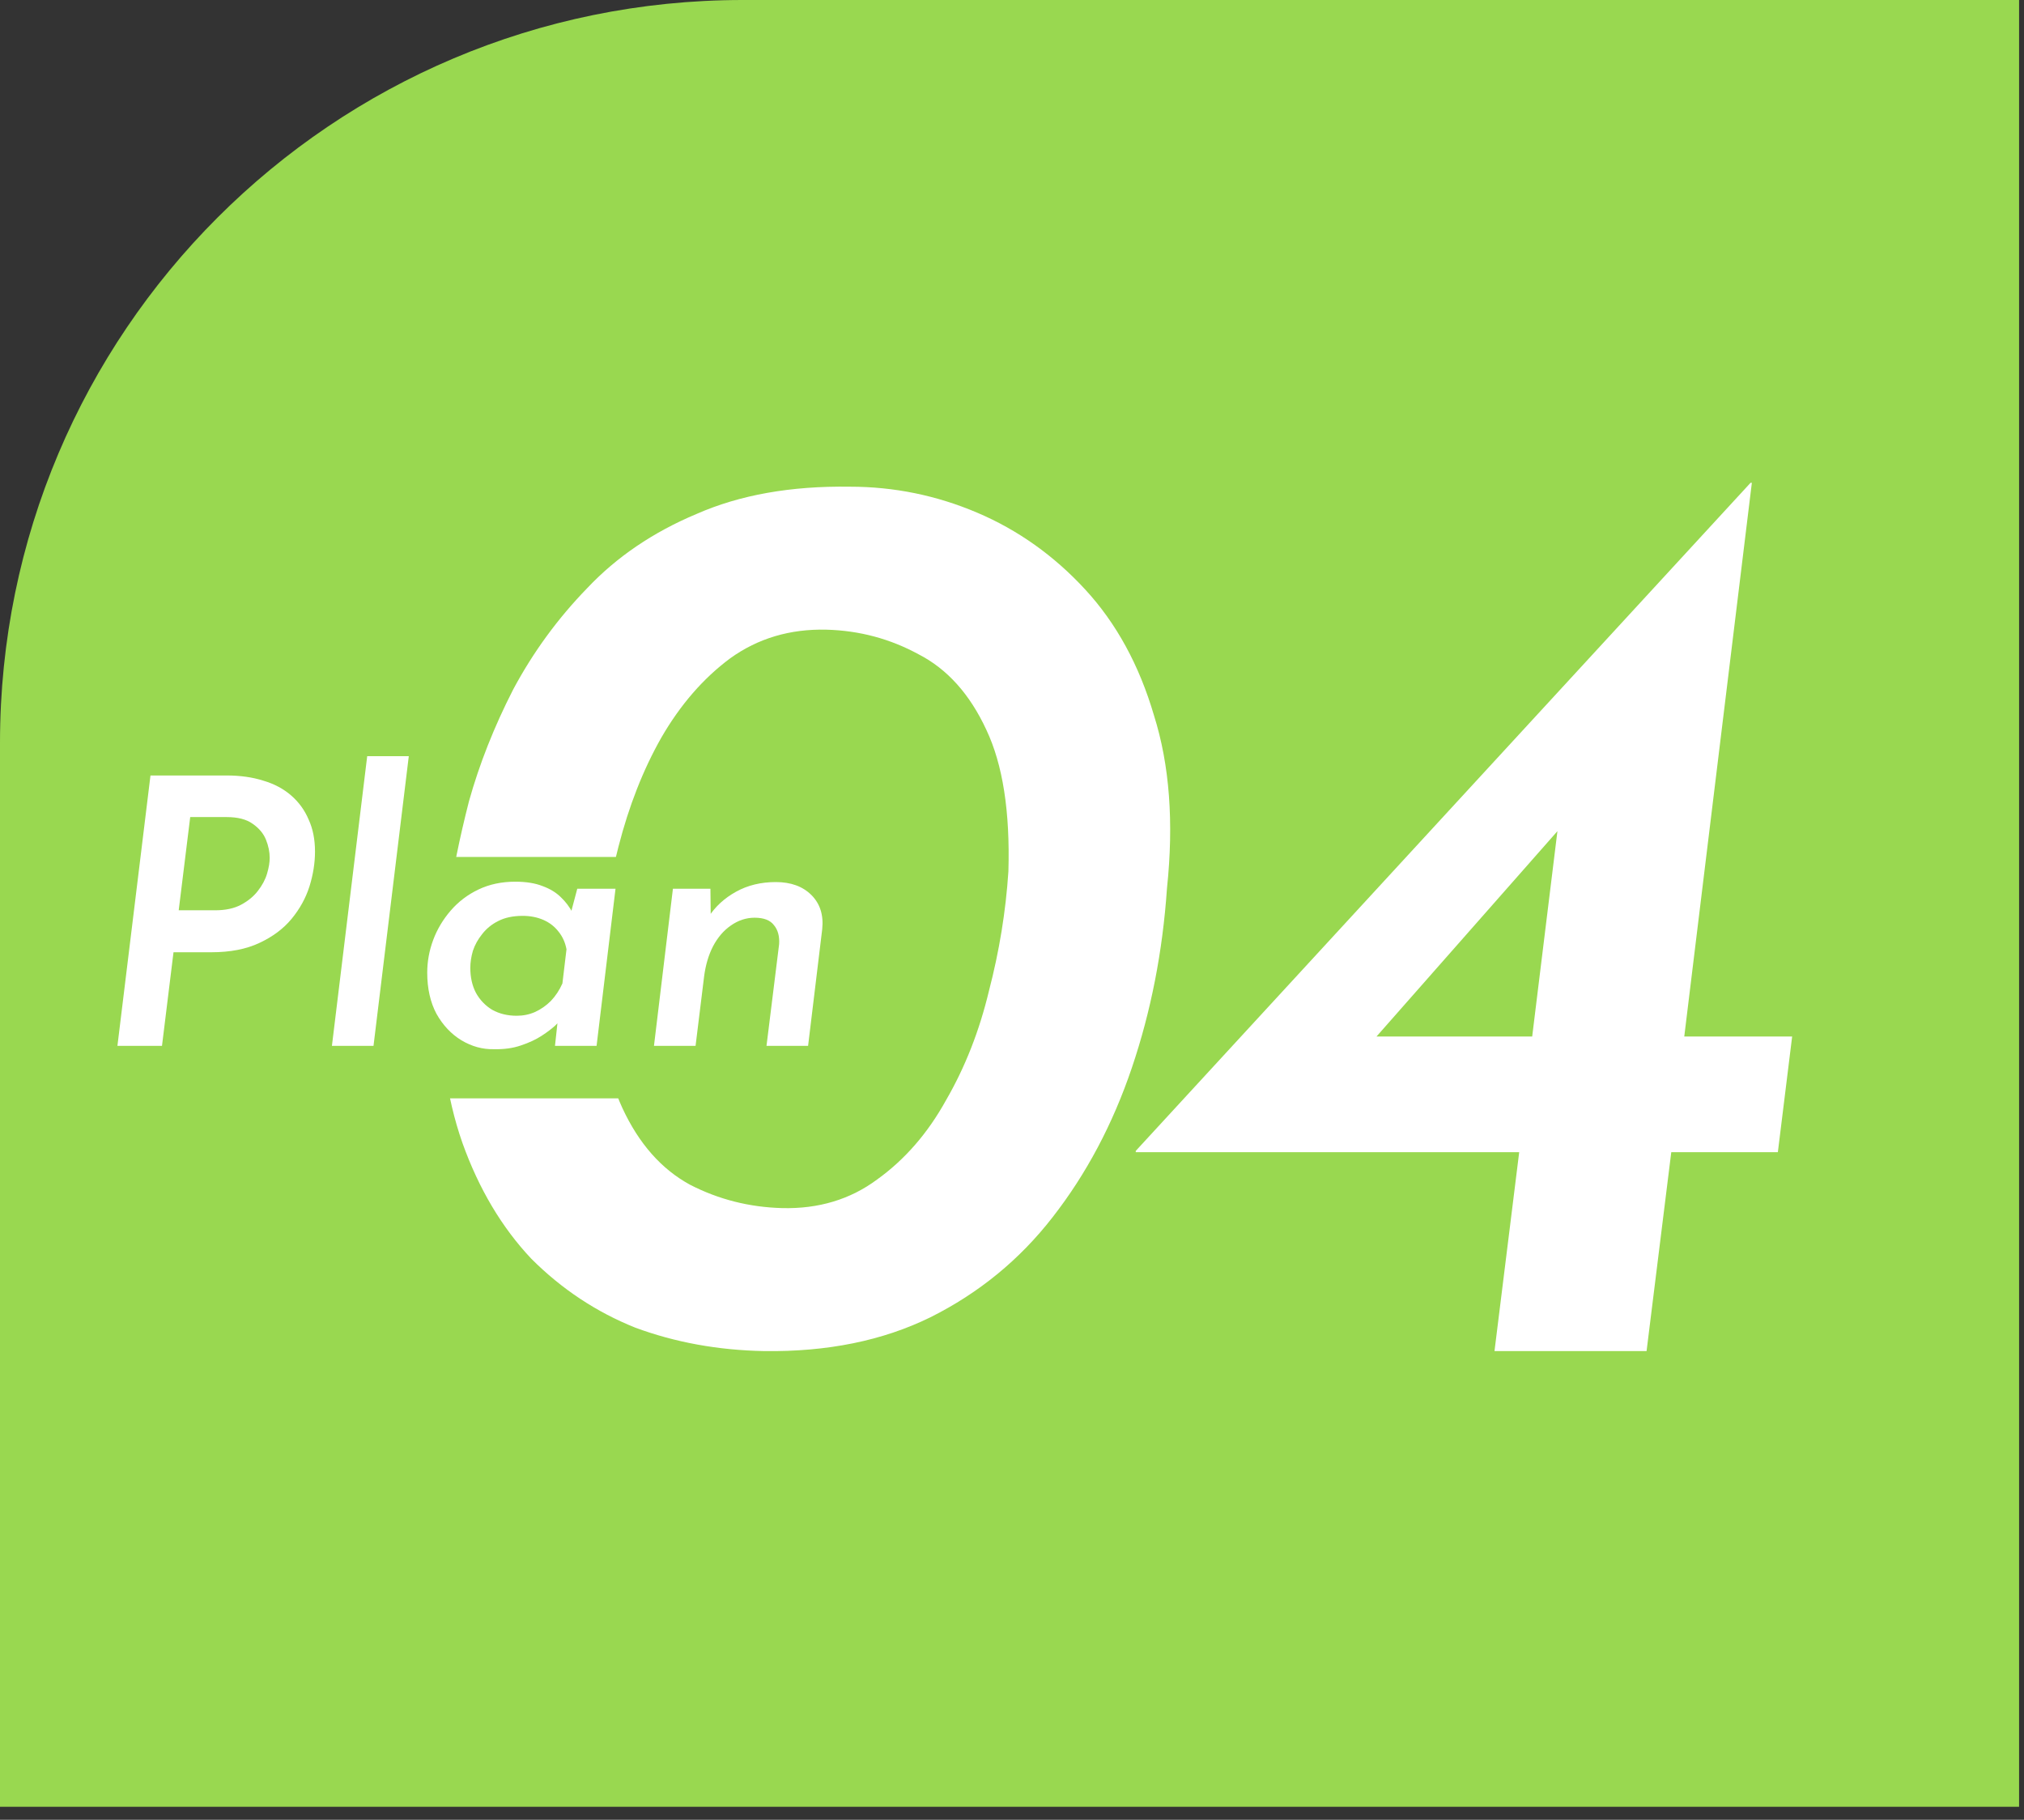 <svg width="109" height="98" viewBox="0 0 109 98" fill="none" xmlns="http://www.w3.org/2000/svg">
<rect x="0" y="0" width="109" height="98" fill="#333333" stroke="none"/>
<path d="M0 40C0 17.909 17.909 0 40 0H108.735V97.301H0V40Z" fill="#99D850"/>
<path d="M61.164 62.05V61.98L94.274 26H94.344L90.704 55.82H96.514L95.744 62.05H90.004L88.674 72.76H80.484L81.814 62.05H61.164ZM84.614 43.92L73.204 56.87L72.434 55.82H82.514L84.054 43.29L84.614 43.92Z" fill="white"/>
<path d="M41.147 72.76C38.673 72.713 36.363 72.293 34.217 71.5C32.117 70.66 30.25 69.423 28.616 67.79C27.03 66.11 25.793 64.033 24.907 61.56C24.02 59.04 23.623 56.077 23.716 52.67C23.763 51.643 23.903 50.313 24.137 48.68C24.37 47 24.743 45.157 25.256 43.15C25.817 41.143 26.61 39.137 27.637 37.13C28.71 35.123 30.04 33.303 31.627 31.67C33.213 29.99 35.173 28.66 37.507 27.68C39.84 26.653 42.593 26.163 45.767 26.21C48.147 26.21 50.433 26.677 52.627 27.61C54.82 28.543 56.757 29.92 58.437 31.74C60.117 33.56 61.353 35.823 62.147 38.53C62.986 41.19 63.22 44.293 62.846 47.84C62.613 51.247 61.983 54.467 60.956 57.5C59.93 60.533 58.507 63.217 56.687 65.55C54.913 67.837 52.72 69.633 50.106 70.94C47.54 72.2 44.553 72.807 41.147 72.76ZM42.127 65.06C44.087 65.107 45.79 64.593 47.236 63.52C48.73 62.447 49.967 61.023 50.947 59.25C51.973 57.477 52.743 55.517 53.257 53.37C53.816 51.223 54.166 49.077 54.306 46.93C54.4 43.71 54.003 41.167 53.117 39.3C52.23 37.387 51.017 36.033 49.477 35.24C47.937 34.4 46.28 33.957 44.507 33.91C42.547 33.863 40.82 34.377 39.327 35.45C37.88 36.523 36.643 37.947 35.617 39.72C34.636 41.447 33.867 43.407 33.306 45.6C32.746 47.747 32.42 49.893 32.327 52.04C32.233 55.213 32.63 57.757 33.517 59.67C34.403 61.583 35.617 62.96 37.157 63.8C38.697 64.593 40.353 65.013 42.127 65.06Z" fill="white"/>
<rect x="4.07" y="46.15" width="39" height="13" fill="#99D850"/>
<path d="M38.259 47.862L38.279 49.682L38.159 49.382C38.519 48.822 39.012 48.369 39.639 48.022C40.265 47.675 40.979 47.502 41.779 47.502C42.592 47.502 43.232 47.735 43.699 48.202C44.165 48.669 44.359 49.282 44.279 50.042L43.519 56.322H41.279L41.959 50.842C41.985 50.415 41.892 50.075 41.679 49.822C41.479 49.555 41.132 49.422 40.639 49.422C40.185 49.422 39.759 49.562 39.359 49.842C38.972 50.109 38.652 50.482 38.399 50.962C38.159 51.429 37.999 51.969 37.919 52.582L37.459 56.322H35.219L36.239 47.862H38.259Z" fill="white"/>
<path d="M26.588 56.502C25.988 56.516 25.408 56.356 24.848 56.022C24.301 55.689 23.855 55.216 23.508 54.602C23.174 53.976 23.008 53.236 23.008 52.382C23.008 51.782 23.114 51.196 23.328 50.622C23.541 50.049 23.855 49.522 24.268 49.042C24.681 48.562 25.181 48.182 25.768 47.902C26.355 47.622 27.015 47.482 27.748 47.482C28.334 47.482 28.828 47.562 29.228 47.722C29.628 47.869 29.954 48.069 30.208 48.322C30.461 48.562 30.668 48.836 30.828 49.142L30.648 49.522L31.088 47.862H33.148L32.128 56.322H29.888L30.108 54.302L30.268 54.842C30.215 54.909 30.095 55.036 29.908 55.222C29.721 55.396 29.474 55.582 29.168 55.782C28.861 55.982 28.488 56.156 28.048 56.302C27.621 56.449 27.134 56.516 26.588 56.502ZM27.828 54.702C28.174 54.702 28.501 54.636 28.808 54.502C29.128 54.356 29.415 54.156 29.668 53.902C29.921 53.636 30.128 53.322 30.288 52.962L30.508 51.122C30.441 50.762 30.301 50.449 30.088 50.182C29.875 49.902 29.601 49.689 29.268 49.542C28.934 49.396 28.561 49.322 28.148 49.322C27.628 49.322 27.188 49.416 26.828 49.602C26.481 49.776 26.195 50.009 25.968 50.302C25.741 50.582 25.575 50.882 25.468 51.202C25.375 51.522 25.328 51.829 25.328 52.122C25.328 52.629 25.428 53.076 25.628 53.462C25.841 53.849 26.134 54.156 26.508 54.382C26.895 54.596 27.334 54.702 27.828 54.702Z" fill="white"/>
<path d="M19.775 40.723H22.015L20.115 56.323H17.875L19.775 40.723Z" fill="white"/>
<path d="M12.204 41.762C12.938 41.762 13.598 41.855 14.184 42.042C14.771 42.215 15.271 42.482 15.684 42.842C16.098 43.202 16.411 43.635 16.624 44.142C16.851 44.635 16.964 45.208 16.964 45.862C16.964 46.475 16.864 47.102 16.664 47.742C16.464 48.368 16.144 48.948 15.704 49.482C15.264 50.015 14.684 50.448 13.964 50.782C13.258 51.115 12.398 51.282 11.384 51.282H9.344L8.724 56.322H6.324L8.104 41.762H12.204ZM11.584 49.022C12.144 49.022 12.611 48.922 12.984 48.722C13.358 48.522 13.658 48.275 13.884 47.982C14.124 47.675 14.291 47.362 14.384 47.042C14.478 46.722 14.524 46.442 14.524 46.202C14.524 45.882 14.458 45.555 14.324 45.222C14.191 44.888 13.951 44.602 13.604 44.362C13.271 44.122 12.804 44.002 12.204 44.002H10.244L9.624 49.022H11.584Z" fill="white"/>
</svg>
